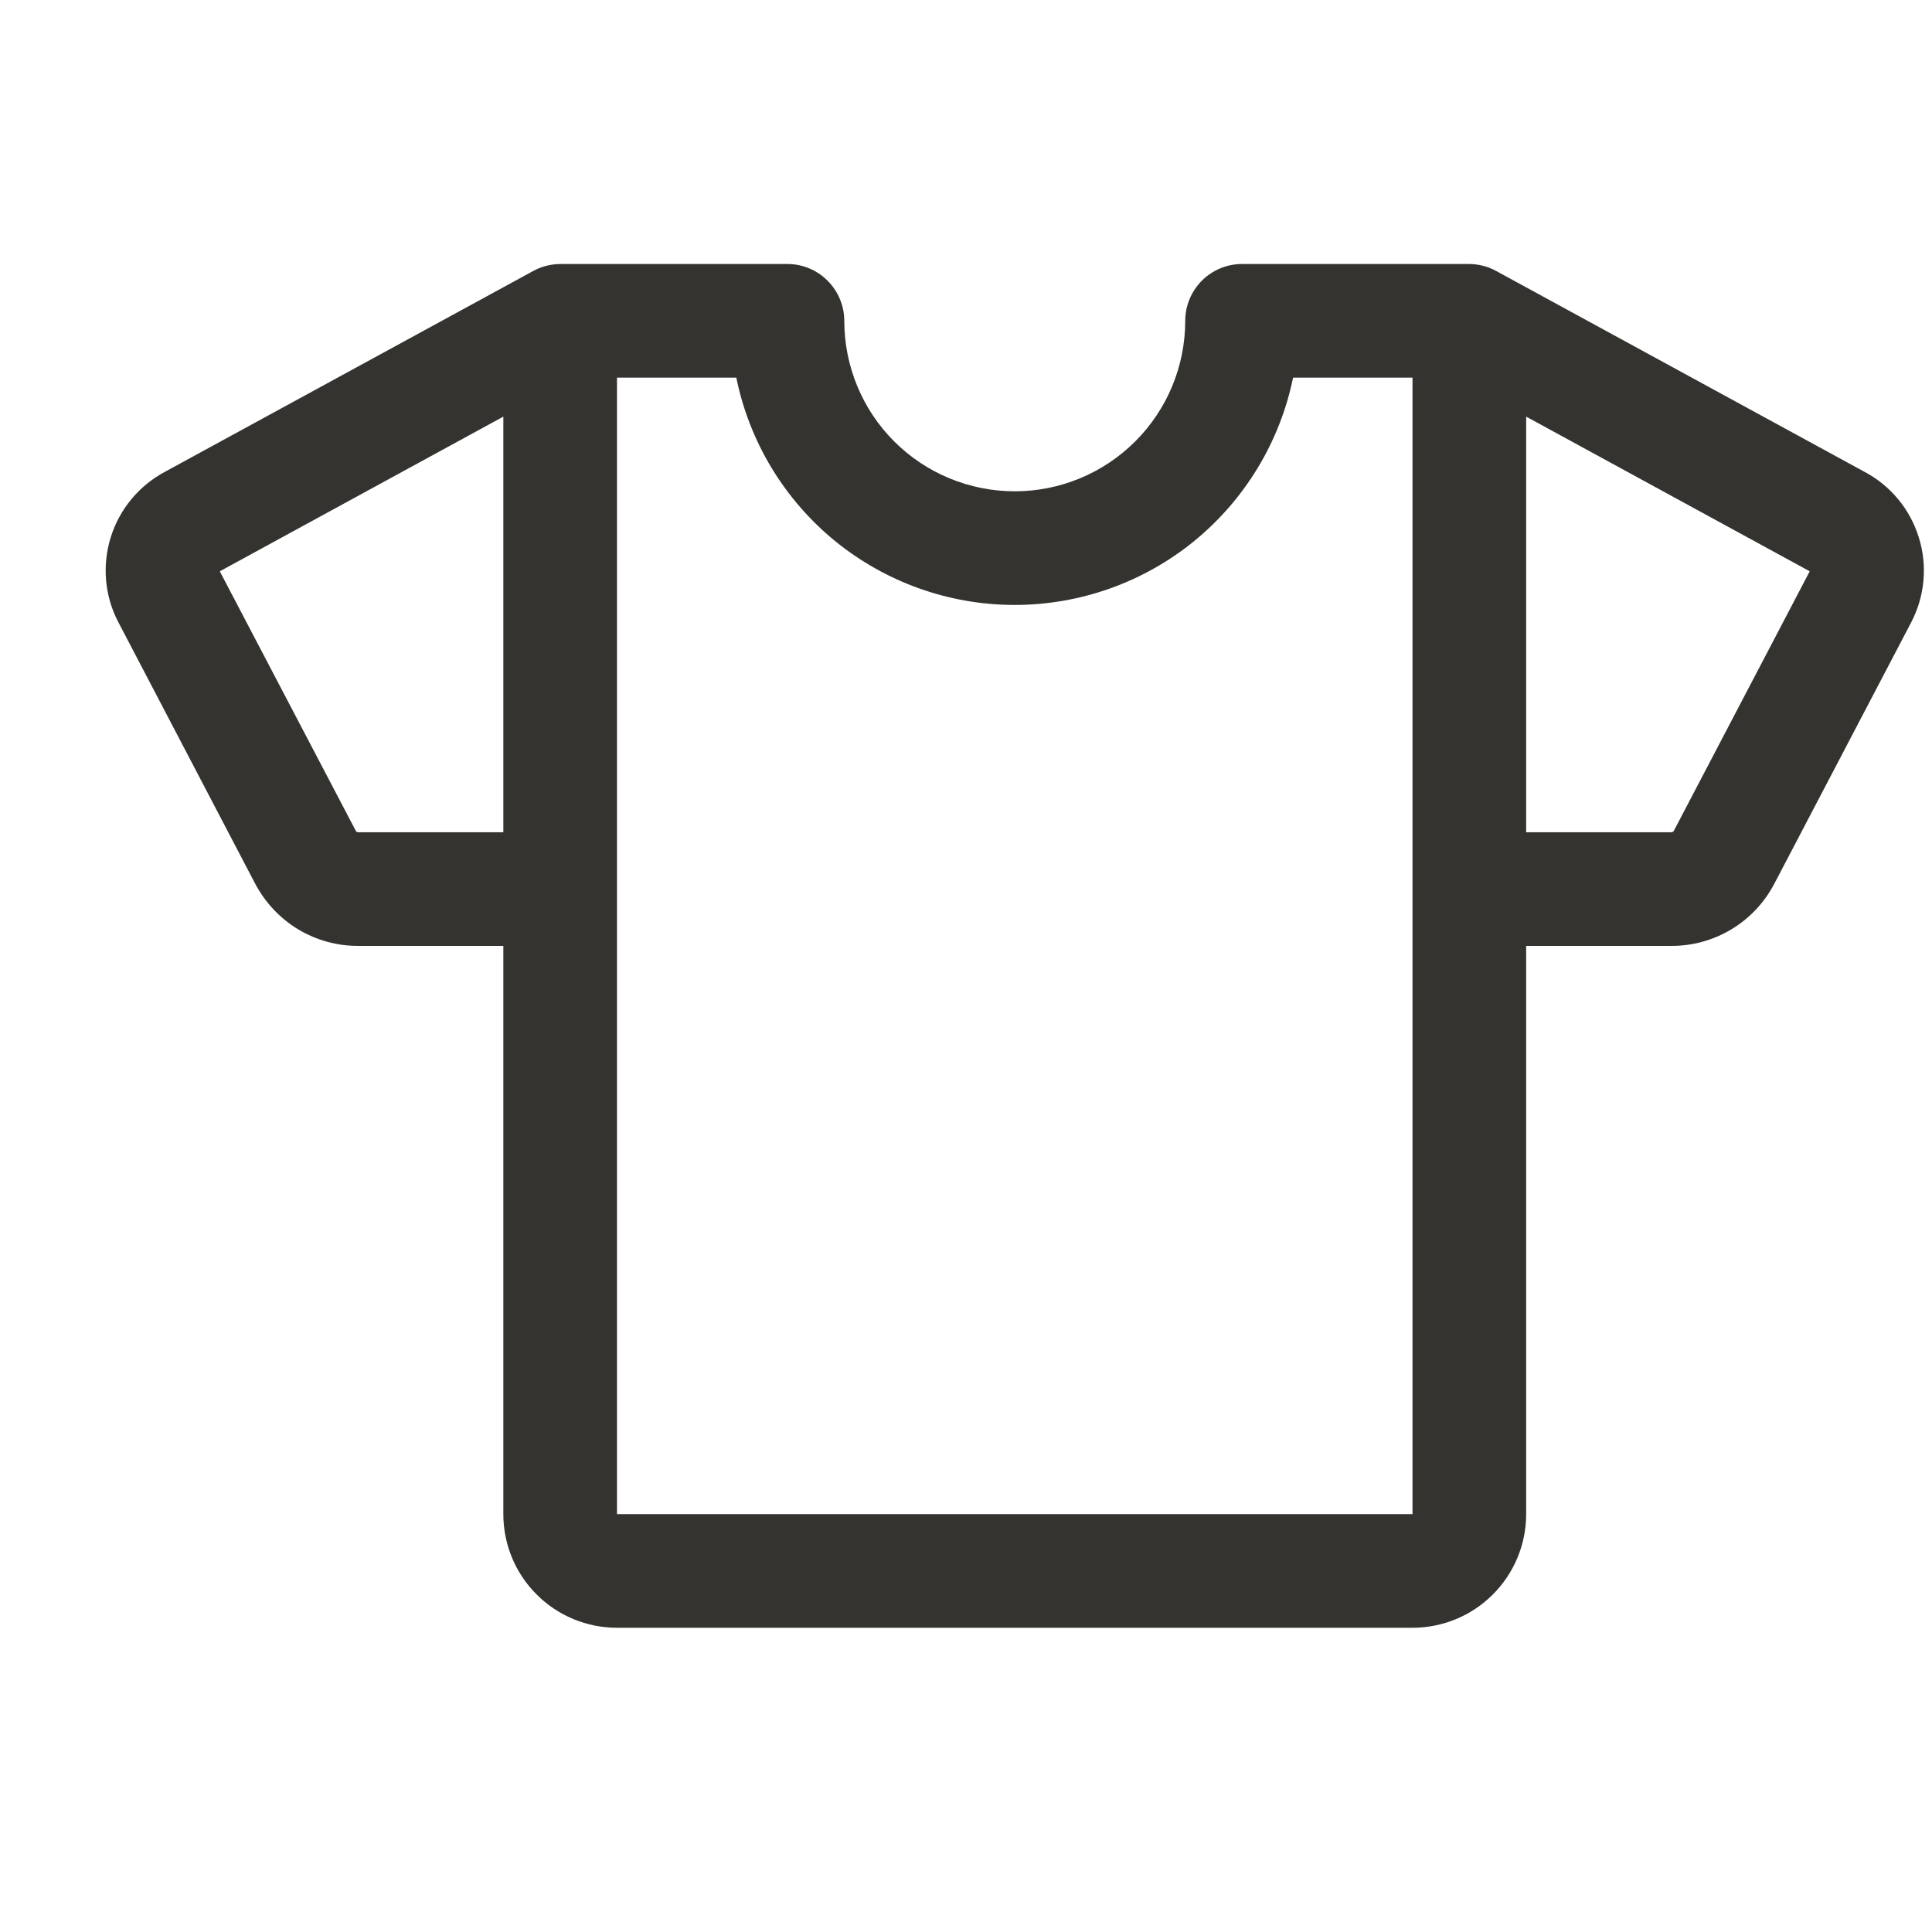 <svg width="17" height="17" viewBox="0 0 17 17" fill="none" xmlns="http://www.w3.org/2000/svg">
<path d="M16.403 4.15L13.168 2.386C13.095 2.345 13.013 2.324 12.929 2.323H10.929C10.796 2.323 10.669 2.376 10.575 2.47C10.482 2.564 10.429 2.691 10.429 2.823C10.429 3.221 10.271 3.603 9.989 3.884C9.708 4.165 9.327 4.323 8.929 4.323C8.531 4.323 8.149 4.165 7.868 3.884C7.587 3.603 7.429 3.221 7.429 2.823C7.429 2.691 7.376 2.564 7.282 2.47C7.189 2.376 7.061 2.323 6.929 2.323H4.929C4.845 2.324 4.762 2.345 4.689 2.386L1.454 4.15C1.224 4.272 1.051 4.48 0.974 4.729C0.897 4.978 0.921 5.248 1.043 5.478L2.247 7.779C2.335 7.944 2.466 8.083 2.626 8.179C2.787 8.275 2.971 8.325 3.158 8.323H4.429V13.323C4.429 13.589 4.534 13.843 4.722 14.03C4.909 14.218 5.164 14.323 5.429 14.323H12.429C12.694 14.323 12.948 14.218 13.136 14.03C13.323 13.843 13.429 13.589 13.429 13.323V8.323H14.7C14.887 8.325 15.071 8.275 15.232 8.179C15.393 8.083 15.524 7.944 15.611 7.779L16.816 5.478C16.937 5.247 16.962 4.978 16.884 4.729C16.807 4.48 16.634 4.271 16.403 4.15ZM3.158 7.323C3.149 7.324 3.14 7.321 3.133 7.315L1.934 5.027L4.429 3.666V7.323H3.158ZM12.429 13.323H5.429V3.323H6.479C6.594 3.888 6.901 4.395 7.347 4.76C7.794 5.124 8.352 5.323 8.928 5.323C9.504 5.323 10.063 5.124 10.509 4.76C10.955 4.395 11.262 3.888 11.378 3.323H12.429V13.323ZM14.726 7.315C14.722 7.318 14.718 7.32 14.714 7.322C14.709 7.323 14.705 7.324 14.7 7.323H13.429V3.666L15.924 5.027L14.726 7.315Z" fill="#343330"/>
</svg>
